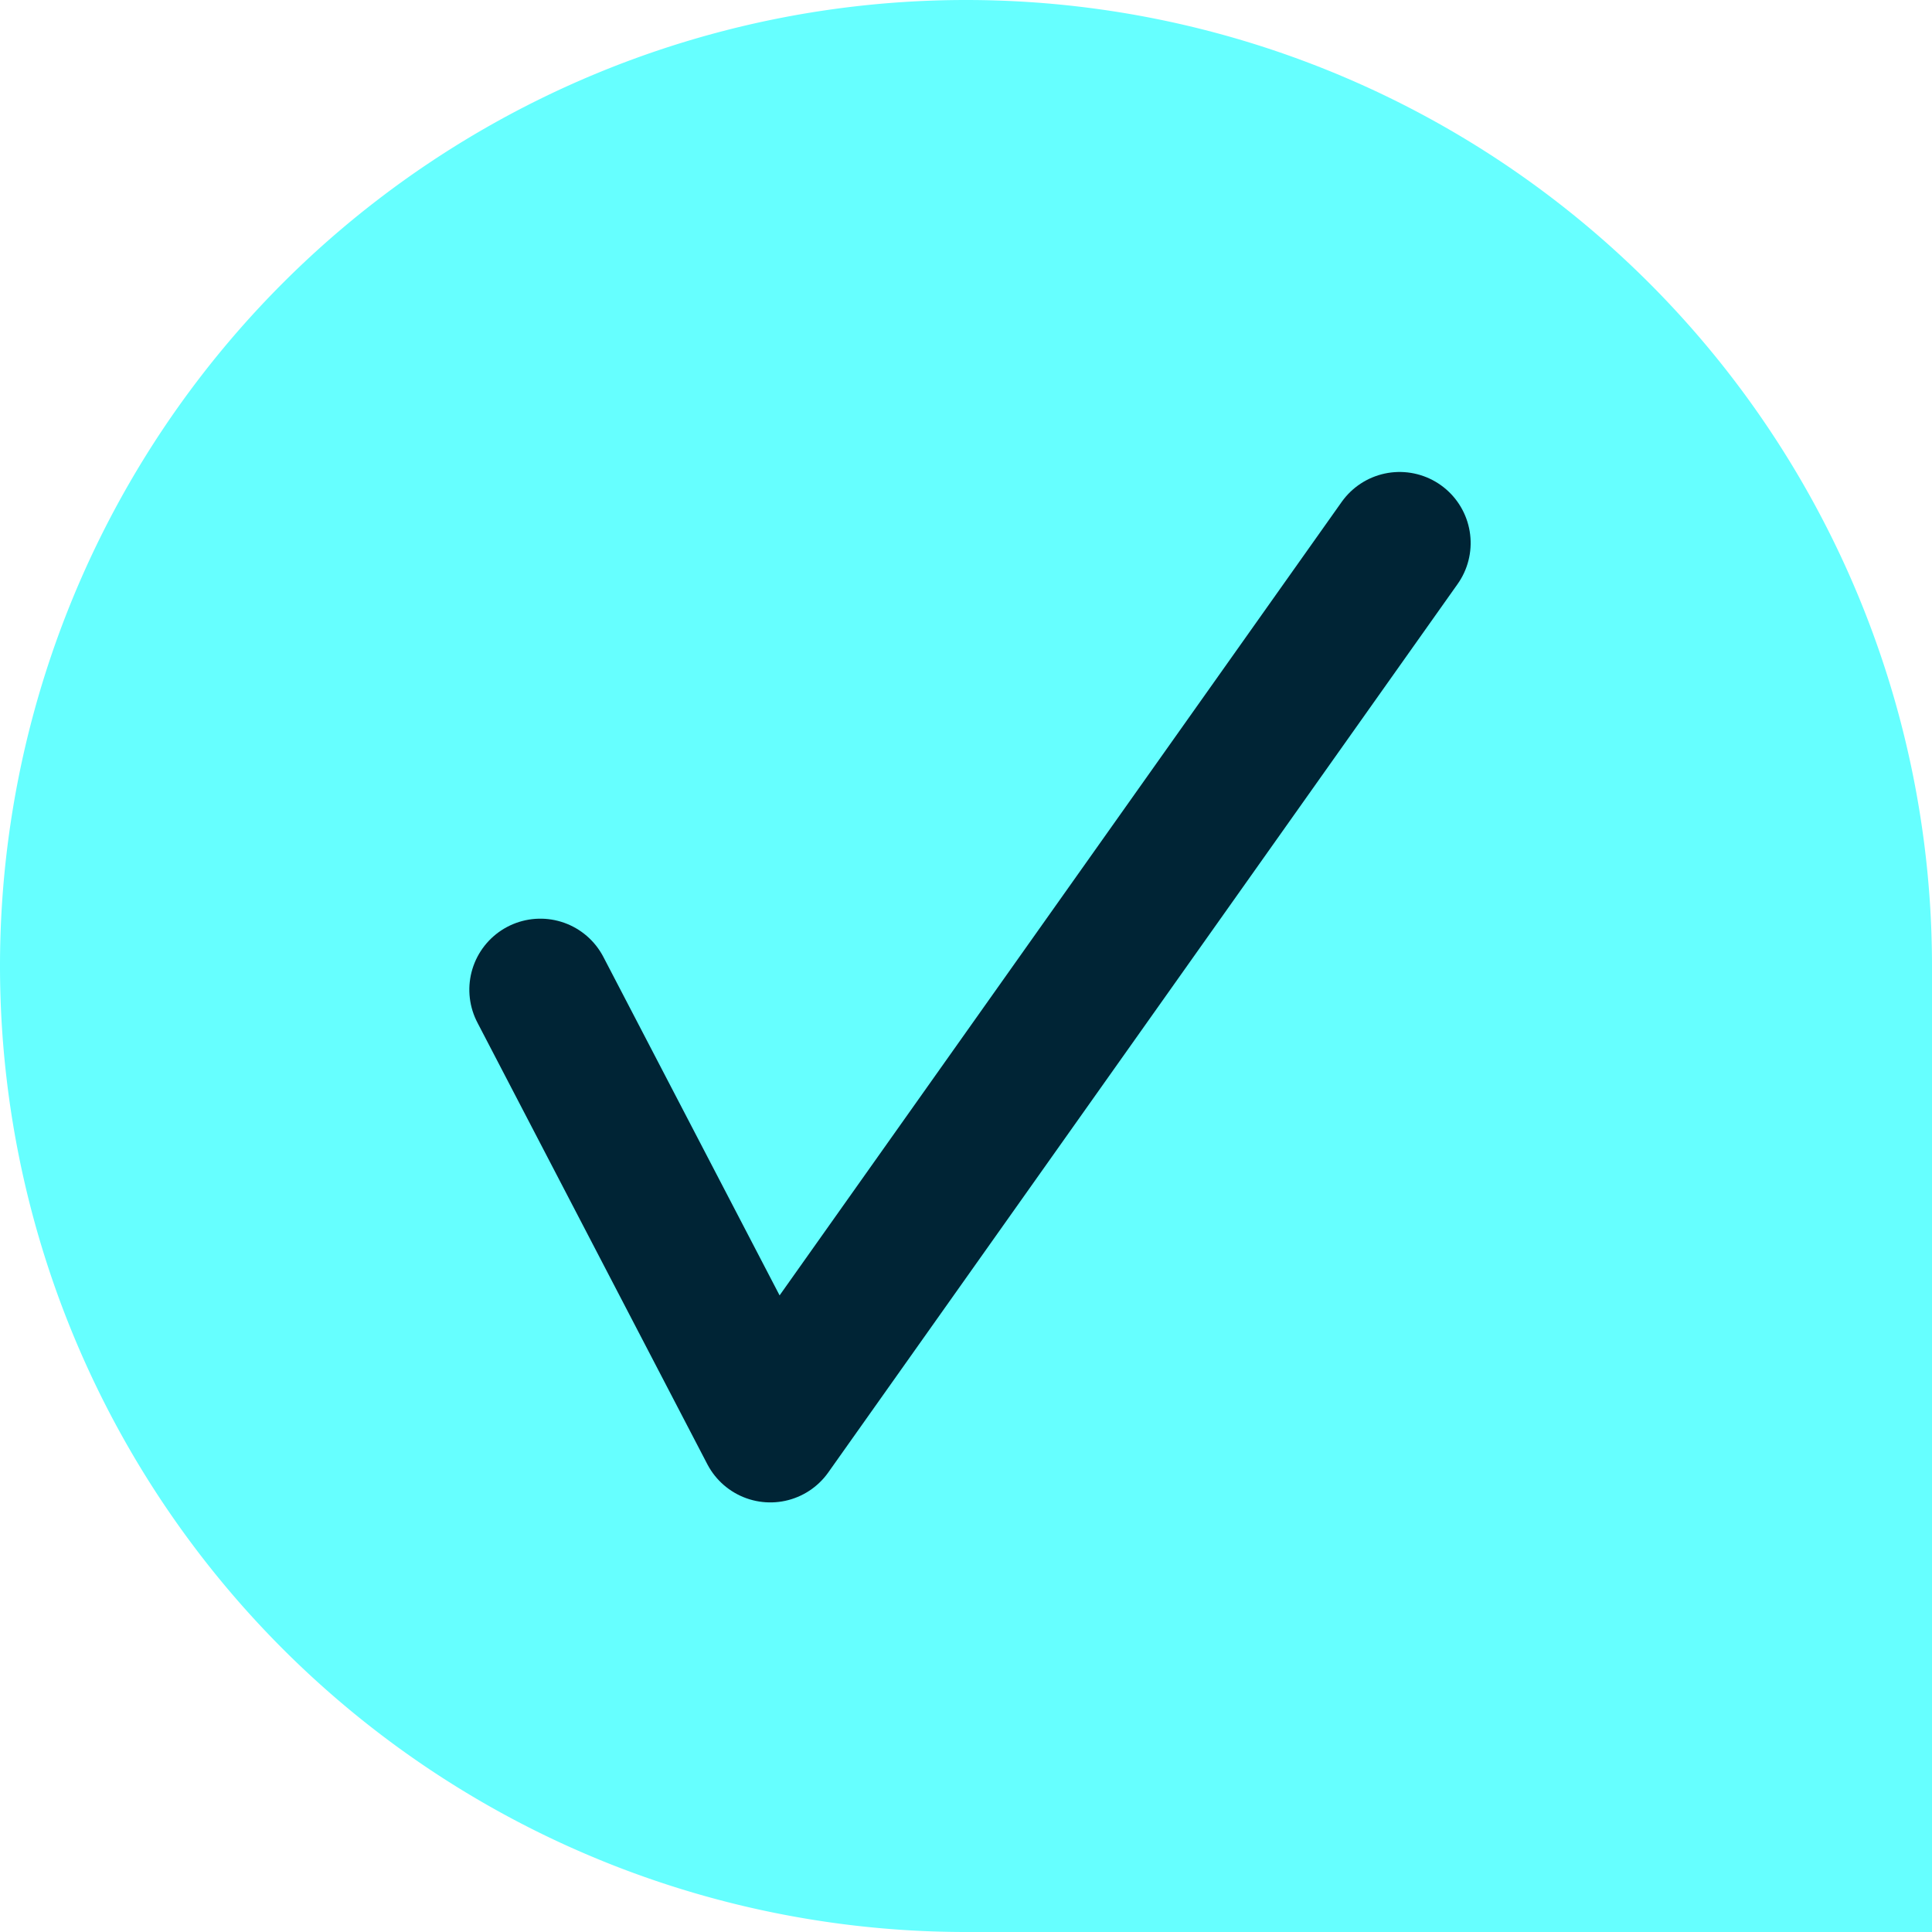 <svg xmlns="http://www.w3.org/2000/svg" width="34"
     height="34" viewBox="0 0 34 34">
  <path id="Path_19987" data-name="Path 19987"
        d="M223-287a17,17,0,0,0,17,17h17v-17a17,17,0,0,0-17-17A17,17,0,0,0,223-287Z"
        transform="translate(-223 304)" fill="aqua"
        fill-rule="evenodd" opacity="0.6"/>
  <path id="Path_19986" data-name="Path 19986"
        d="M0,9.551l4.914,5L9.73,0"
        transform="translate(13 6) rotate(17) scale(1.25)"
        fill="none" stroke="#002435" stroke-linecap="round"
        stroke-linejoin="round" stroke-width="2"/>
</svg>
